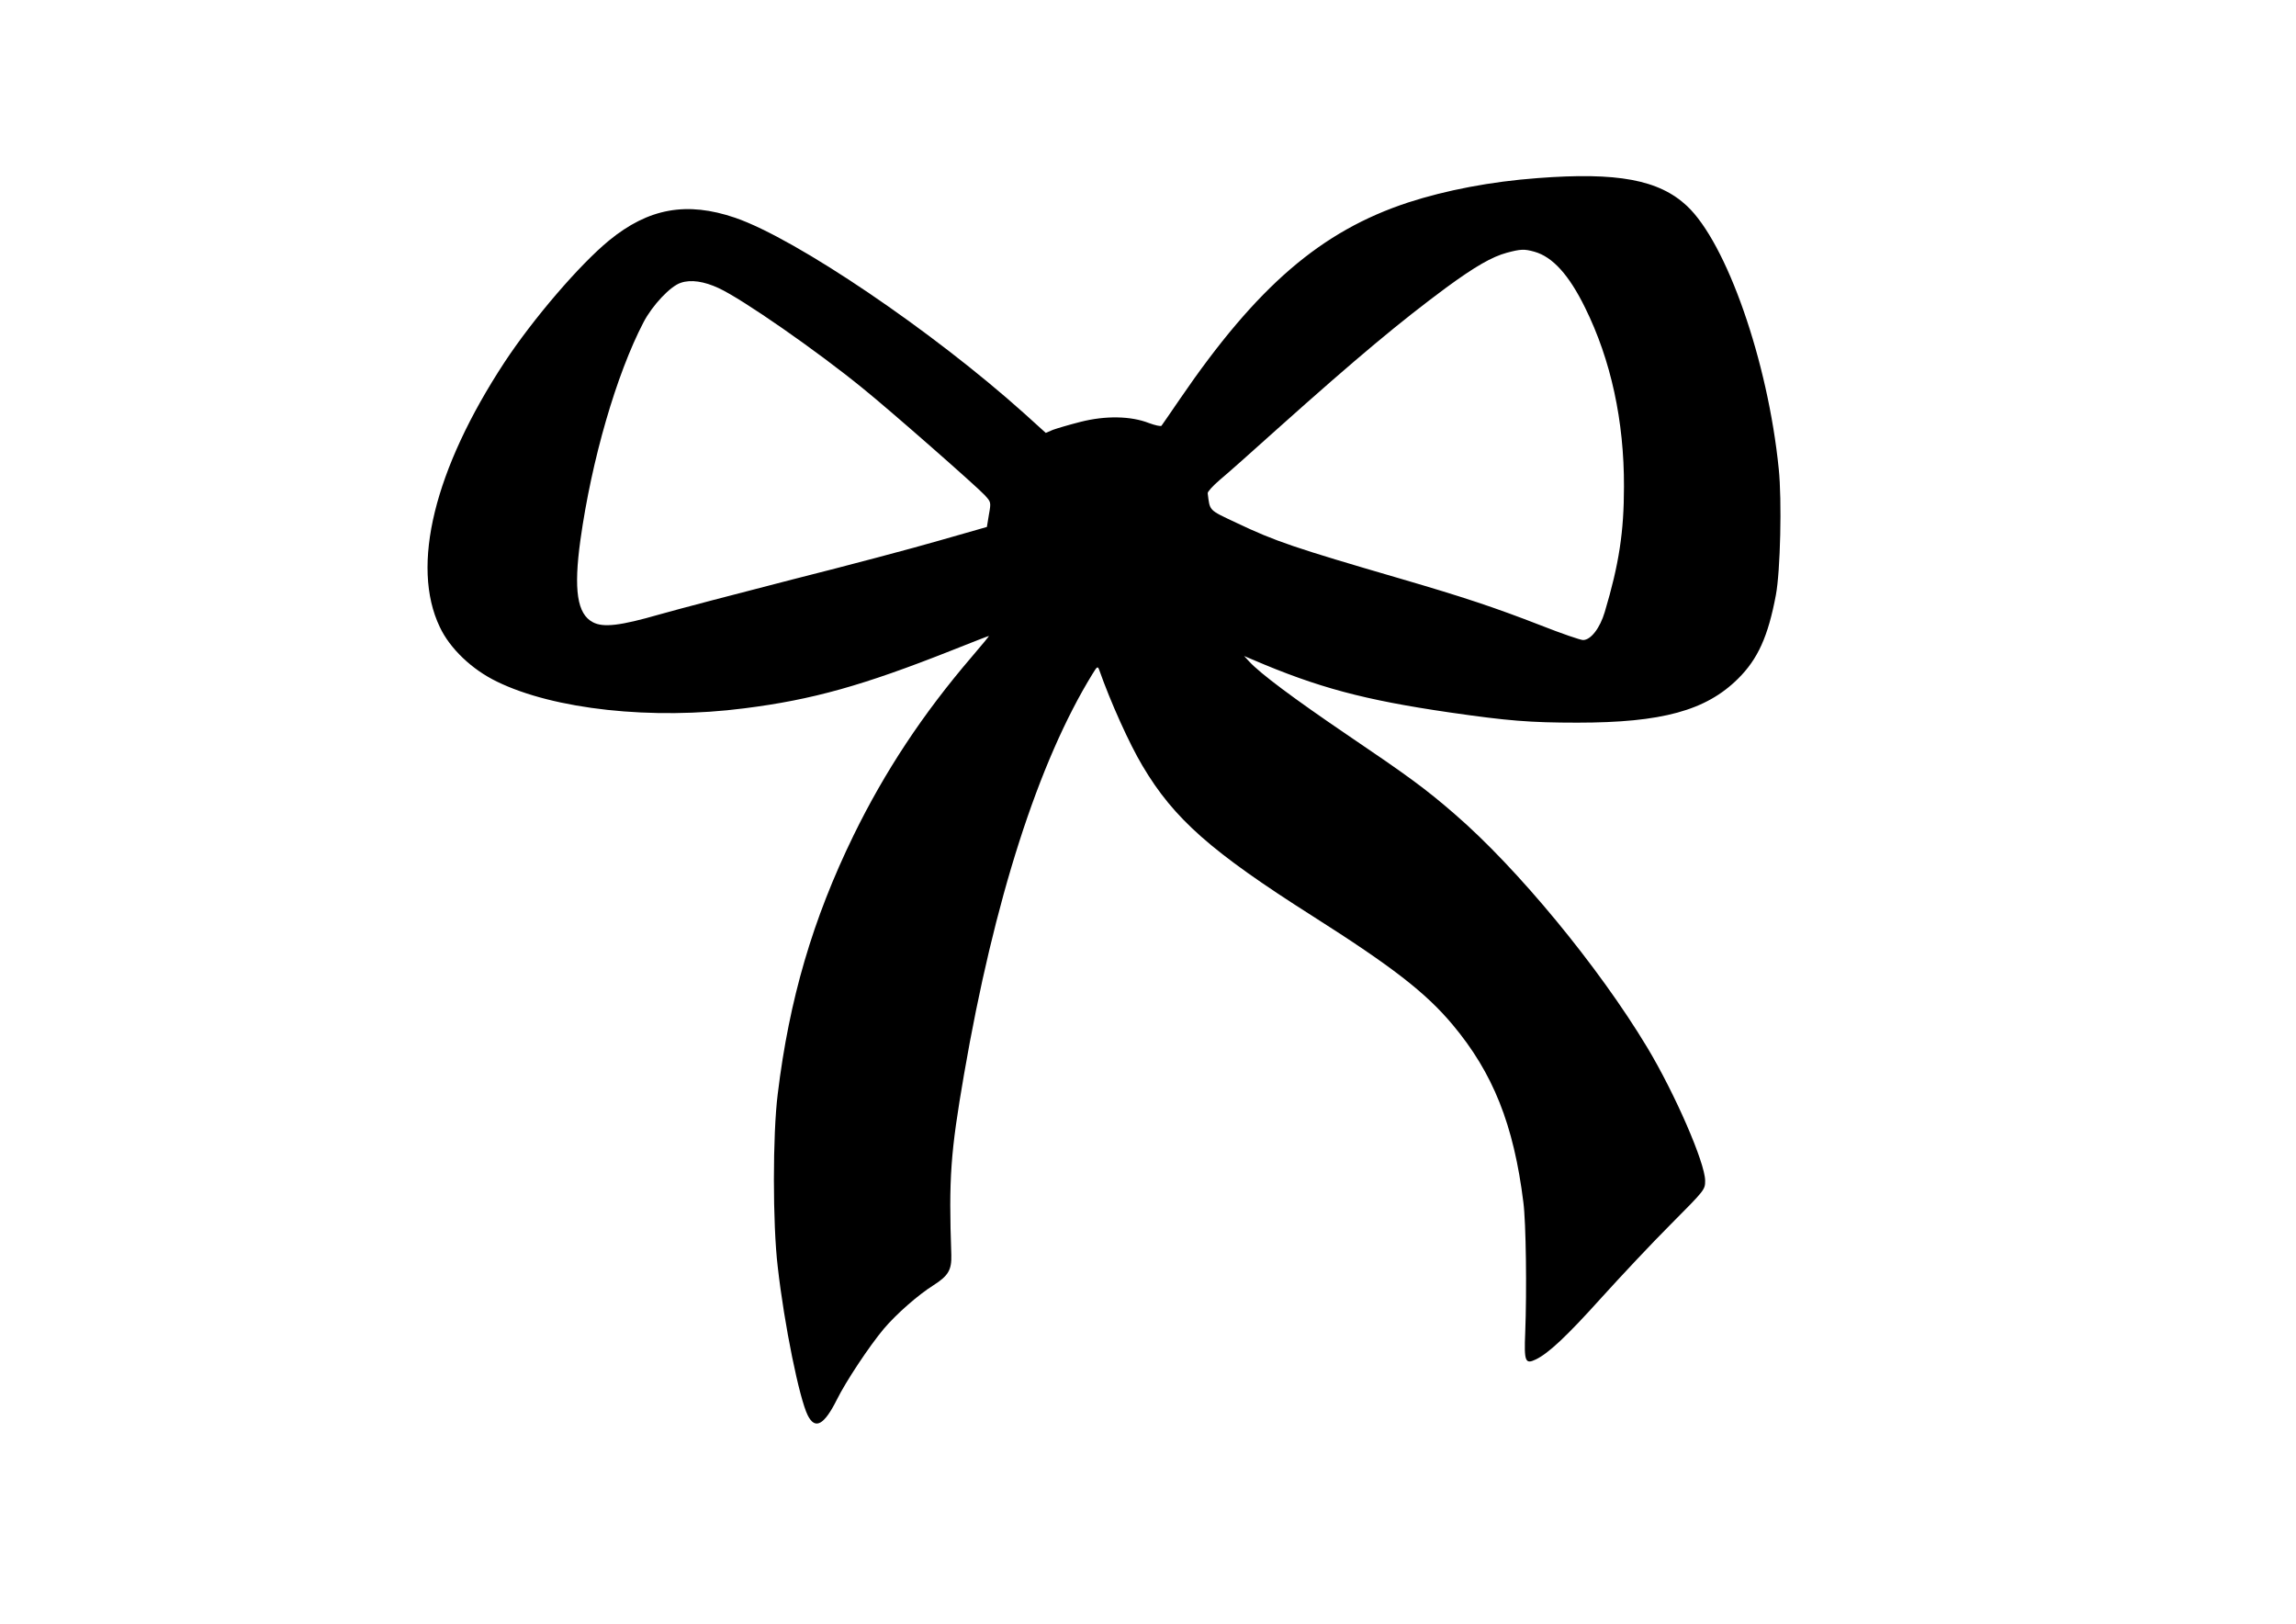 <?xml version="1.0" encoding="UTF-8" standalone="yes"?>
<svg version="1.0" xmlns="http://www.w3.org/2000/svg" width="1123" height="794" viewBox="0 0 1123 794" preserveAspectRatio="xMidYMid meet">
  <g transform="translate(0,794) scale(0.1,-0.1)" fill="#000000" stroke="none">
    <path d="M7520 7069 c-228 -17 -447 -59 -632 -119 -426 -140 -739 -409 -1116
-960 -47 -69 -88 -128 -91 -132 -4 -4 -31 2 -61 13 -89 35 -213 37 -335 6 -55
-14 -116 -32 -135 -39 l-35 -15 -105 95 c-449 403 -1115 854 -1414 957 -237
81 -424 47 -617 -111 -144 -118 -372 -384 -511 -595 -344 -524 -460 -996 -317
-1295 49 -105 157 -208 279 -267 280 -137 760 -189 1210 -131 334 42 582 112
1014 283 98 39 180 71 183 71 2 0 -36 -46 -84 -102 -239 -279 -425 -560 -578
-873 -200 -410 -315 -803 -371 -1265 -25 -199 -25 -635 0 -845 32 -284 106
-646 147 -727 36 -71 80 -47 142 77 44 89 158 261 230 347 61 72 168 166 243
213 72 46 89 74 87 148 -13 376 -4 499 62 882 147 853 364 1530 629 1960 22
36 25 38 32 20 56 -159 148 -363 212 -470 154 -260 336 -420 832 -735 389
-247 553 -374 684 -530 199 -237 300 -491 347 -870 13 -100 17 -432 9 -637 -6
-142 0 -156 52 -131 62 30 150 112 321 302 95 105 247 267 339 359 167 168
168 169 168 213 0 87 -148 427 -284 653 -238 395 -635 876 -941 1140 -144 125
-228 186 -528 389 -256 174 -423 298 -477 357 l-25 27 40 -17 c322 -138 547
-198 965 -259 284 -41 393 -50 625 -50 413 0 629 59 786 215 97 96 147 207
185 409 22 116 30 464 14 617 -53 528 -255 1104 -449 1286 -137 128 -340 166
-731 136z m-15 -360 c89 -25 169 -113 248 -274 126 -255 191 -553 190 -875 0
-220 -24 -379 -94 -613 -23 -78 -68 -137 -106 -137 -13 0 -106 32 -205 71
-229 89 -380 139 -688 229 -518 151 -613 183 -802 273 -138 65 -130 57 -141
145 -1 7 25 36 59 65 34 28 160 140 280 248 397 355 603 526 827 692 142 104
224 151 297 171 68 18 85 19 135 5z m-3990 -178 c117 -54 482 -308 705 -490
134 -108 555 -478 596 -522 31 -34 32 -34 21 -95 l-10 -61 -231 -66 c-127 -37
-451 -123 -721 -191 -269 -69 -562 -146 -650 -171 -191 -55 -274 -65 -325 -38
-77 40 -95 158 -61 403 55 393 176 809 308 1063 43 83 132 178 183 194 49 17
114 7 185 -26z"/>
  </g>
</svg>